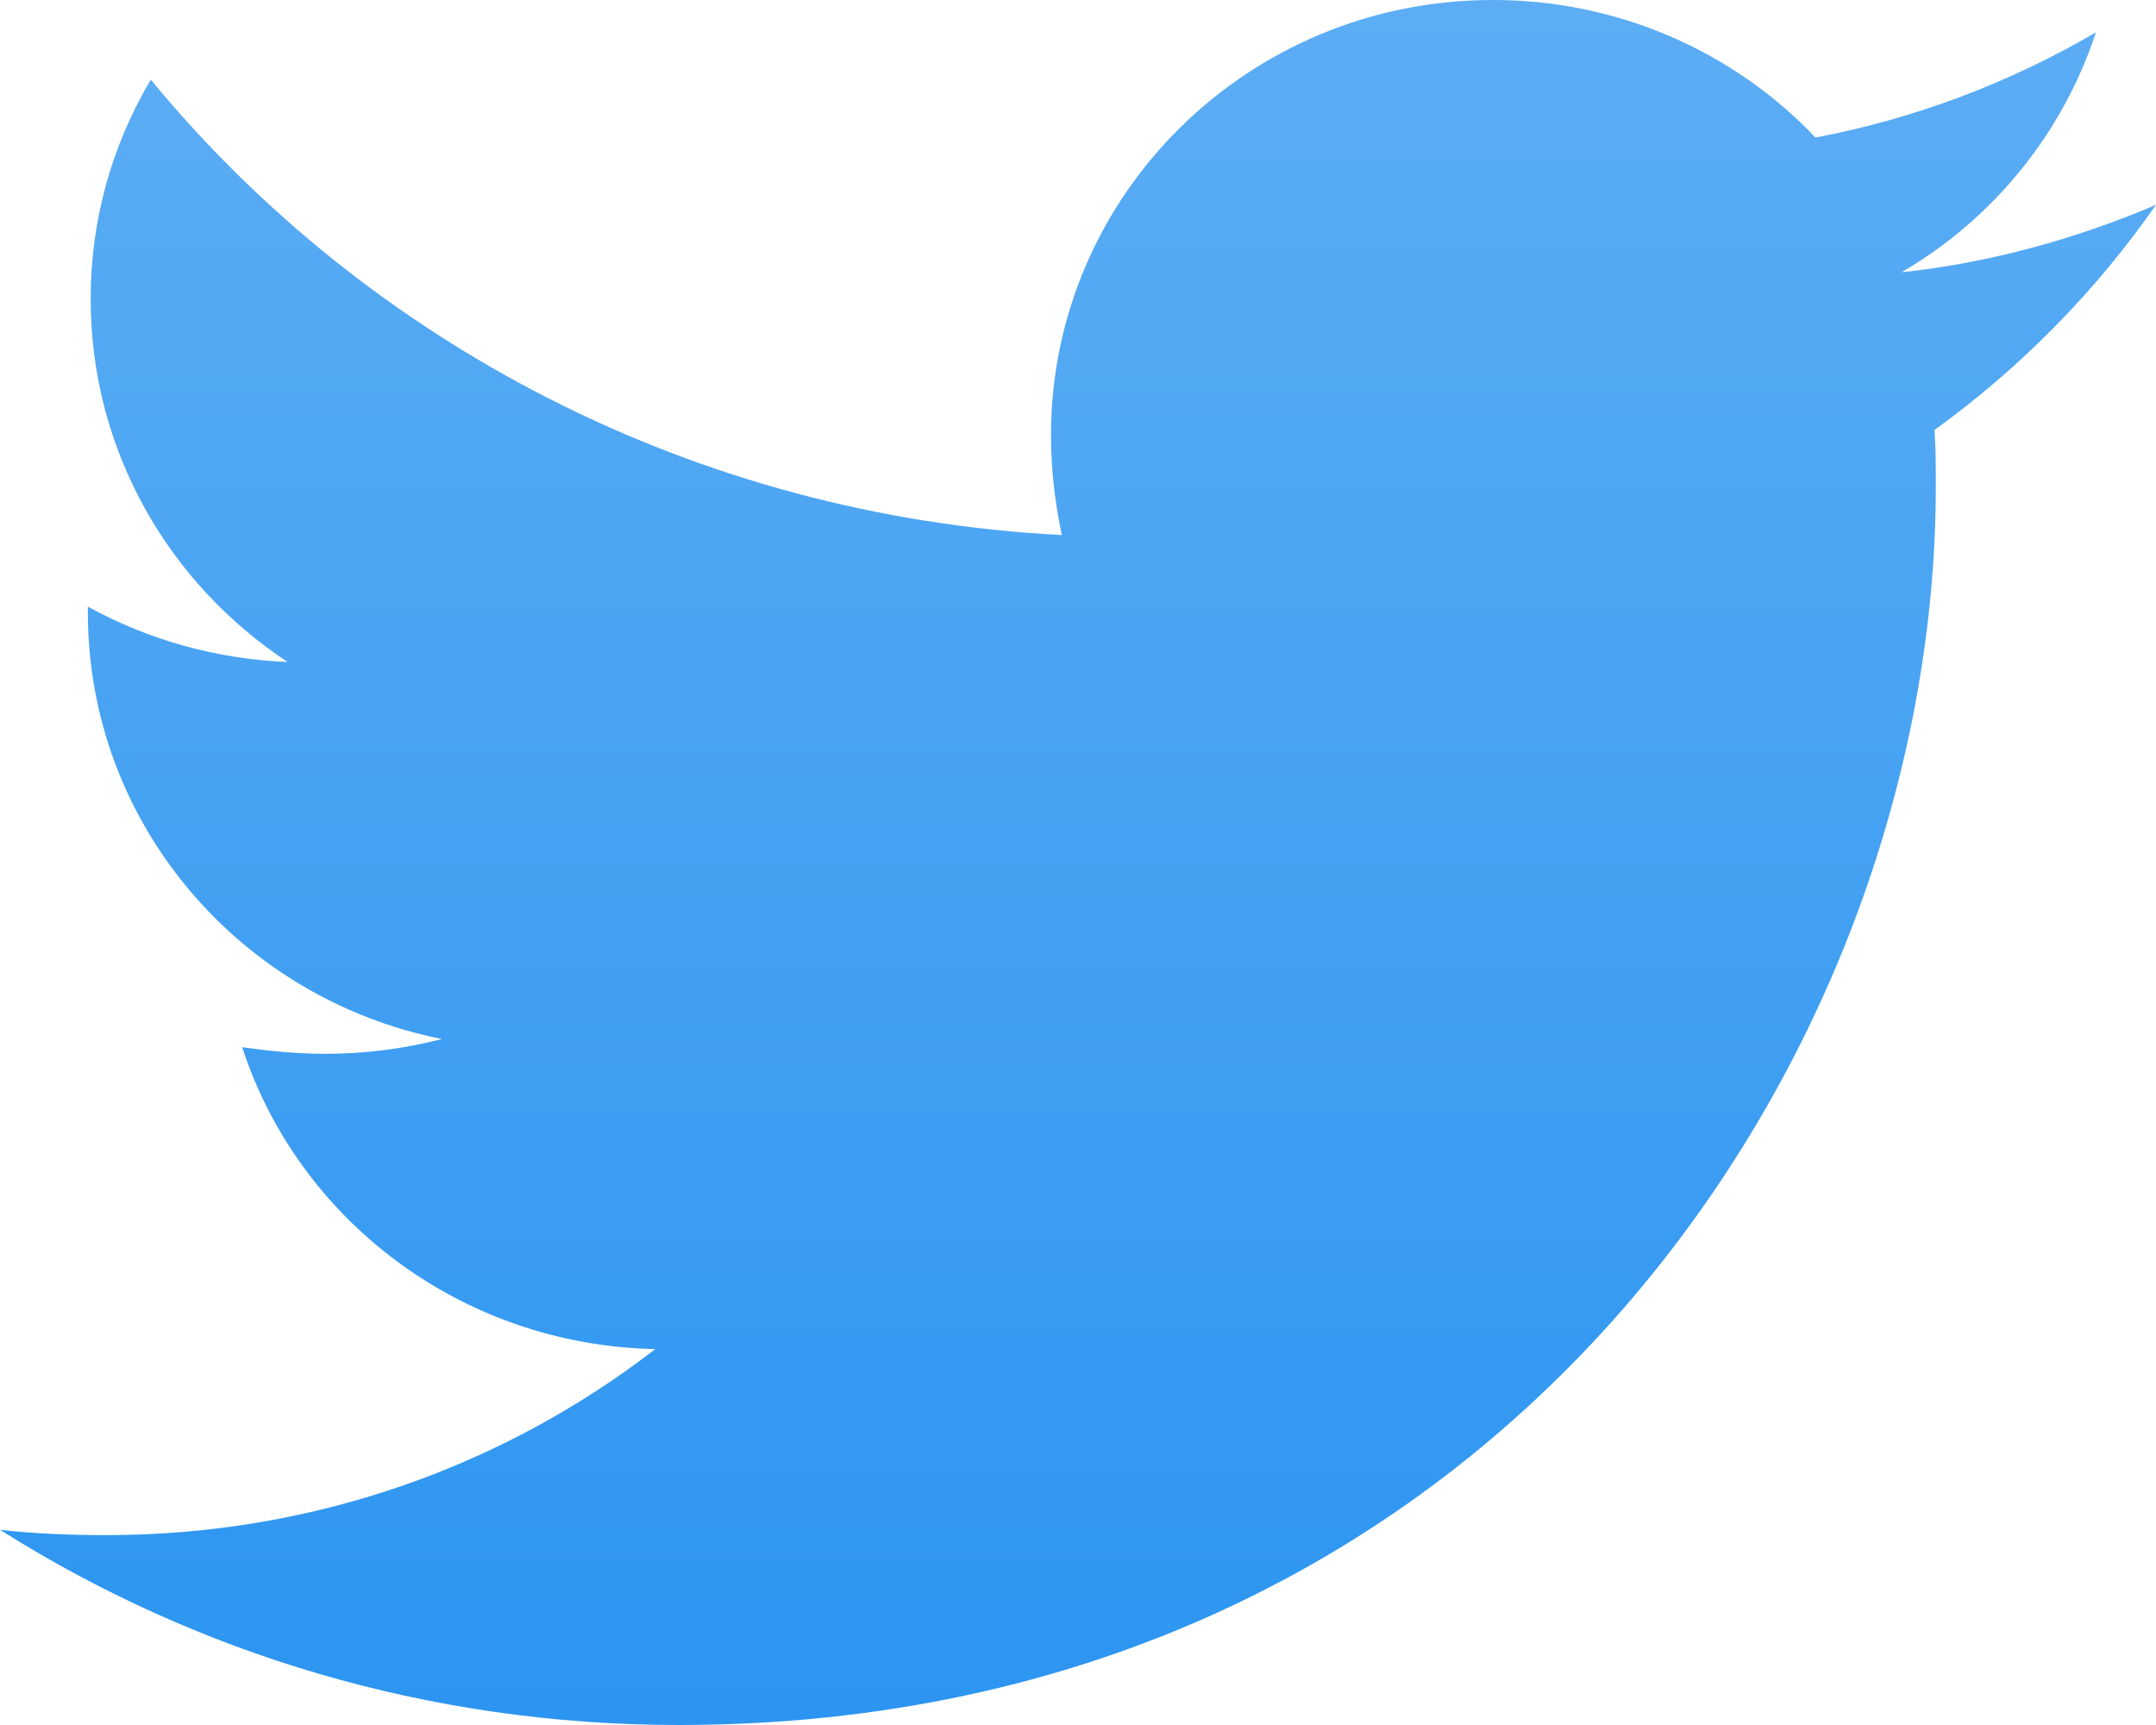 <svg width="15" height="12" viewBox="0 0 15 12" fill="none" xmlns="http://www.w3.org/2000/svg">
<path d="M15 1.425C14.448 1.66 13.848 1.828 13.23 1.894C13.872 1.519 14.352 0.925 14.582 0.225C13.979 0.578 13.319 0.826 12.631 0.957C12.344 0.654 11.996 0.413 11.609 0.248C11.223 0.084 10.806 -0.001 10.385 7.36757e-06C8.682 7.36757e-06 7.312 1.36 7.312 3.028C7.312 3.263 7.34 3.497 7.387 3.722C4.837 3.591 2.562 2.391 1.049 0.554C0.774 1.017 0.629 1.545 0.631 2.082C0.631 3.133 1.174 4.06 2.001 4.605C1.513 4.586 1.037 4.454 0.611 4.22V4.257C0.611 5.728 1.667 6.948 3.075 7.228C2.811 7.296 2.539 7.331 2.266 7.331C2.066 7.331 1.877 7.312 1.685 7.285C2.075 8.485 3.209 9.357 4.559 9.385C3.503 10.2 2.179 10.679 0.743 10.679C0.485 10.679 0.247 10.67 0 10.642C1.363 11.503 2.98 12 4.721 12C10.374 12 13.468 7.388 13.468 3.385C13.468 3.254 13.468 3.122 13.459 2.991C14.057 2.56 14.582 2.025 15 1.425Z" fill="url(#paint0_linear_131_4641)"/>
<defs>
<linearGradient id="paint0_linear_131_4641" x1="7.5" y1="0" x2="7.5" y2="12" gradientUnits="userSpaceOnUse">
<stop stop-color="#5CADF4"/>
<stop offset="1" stop-color="#2C95F1"/>
</linearGradient>
</defs>
</svg>
